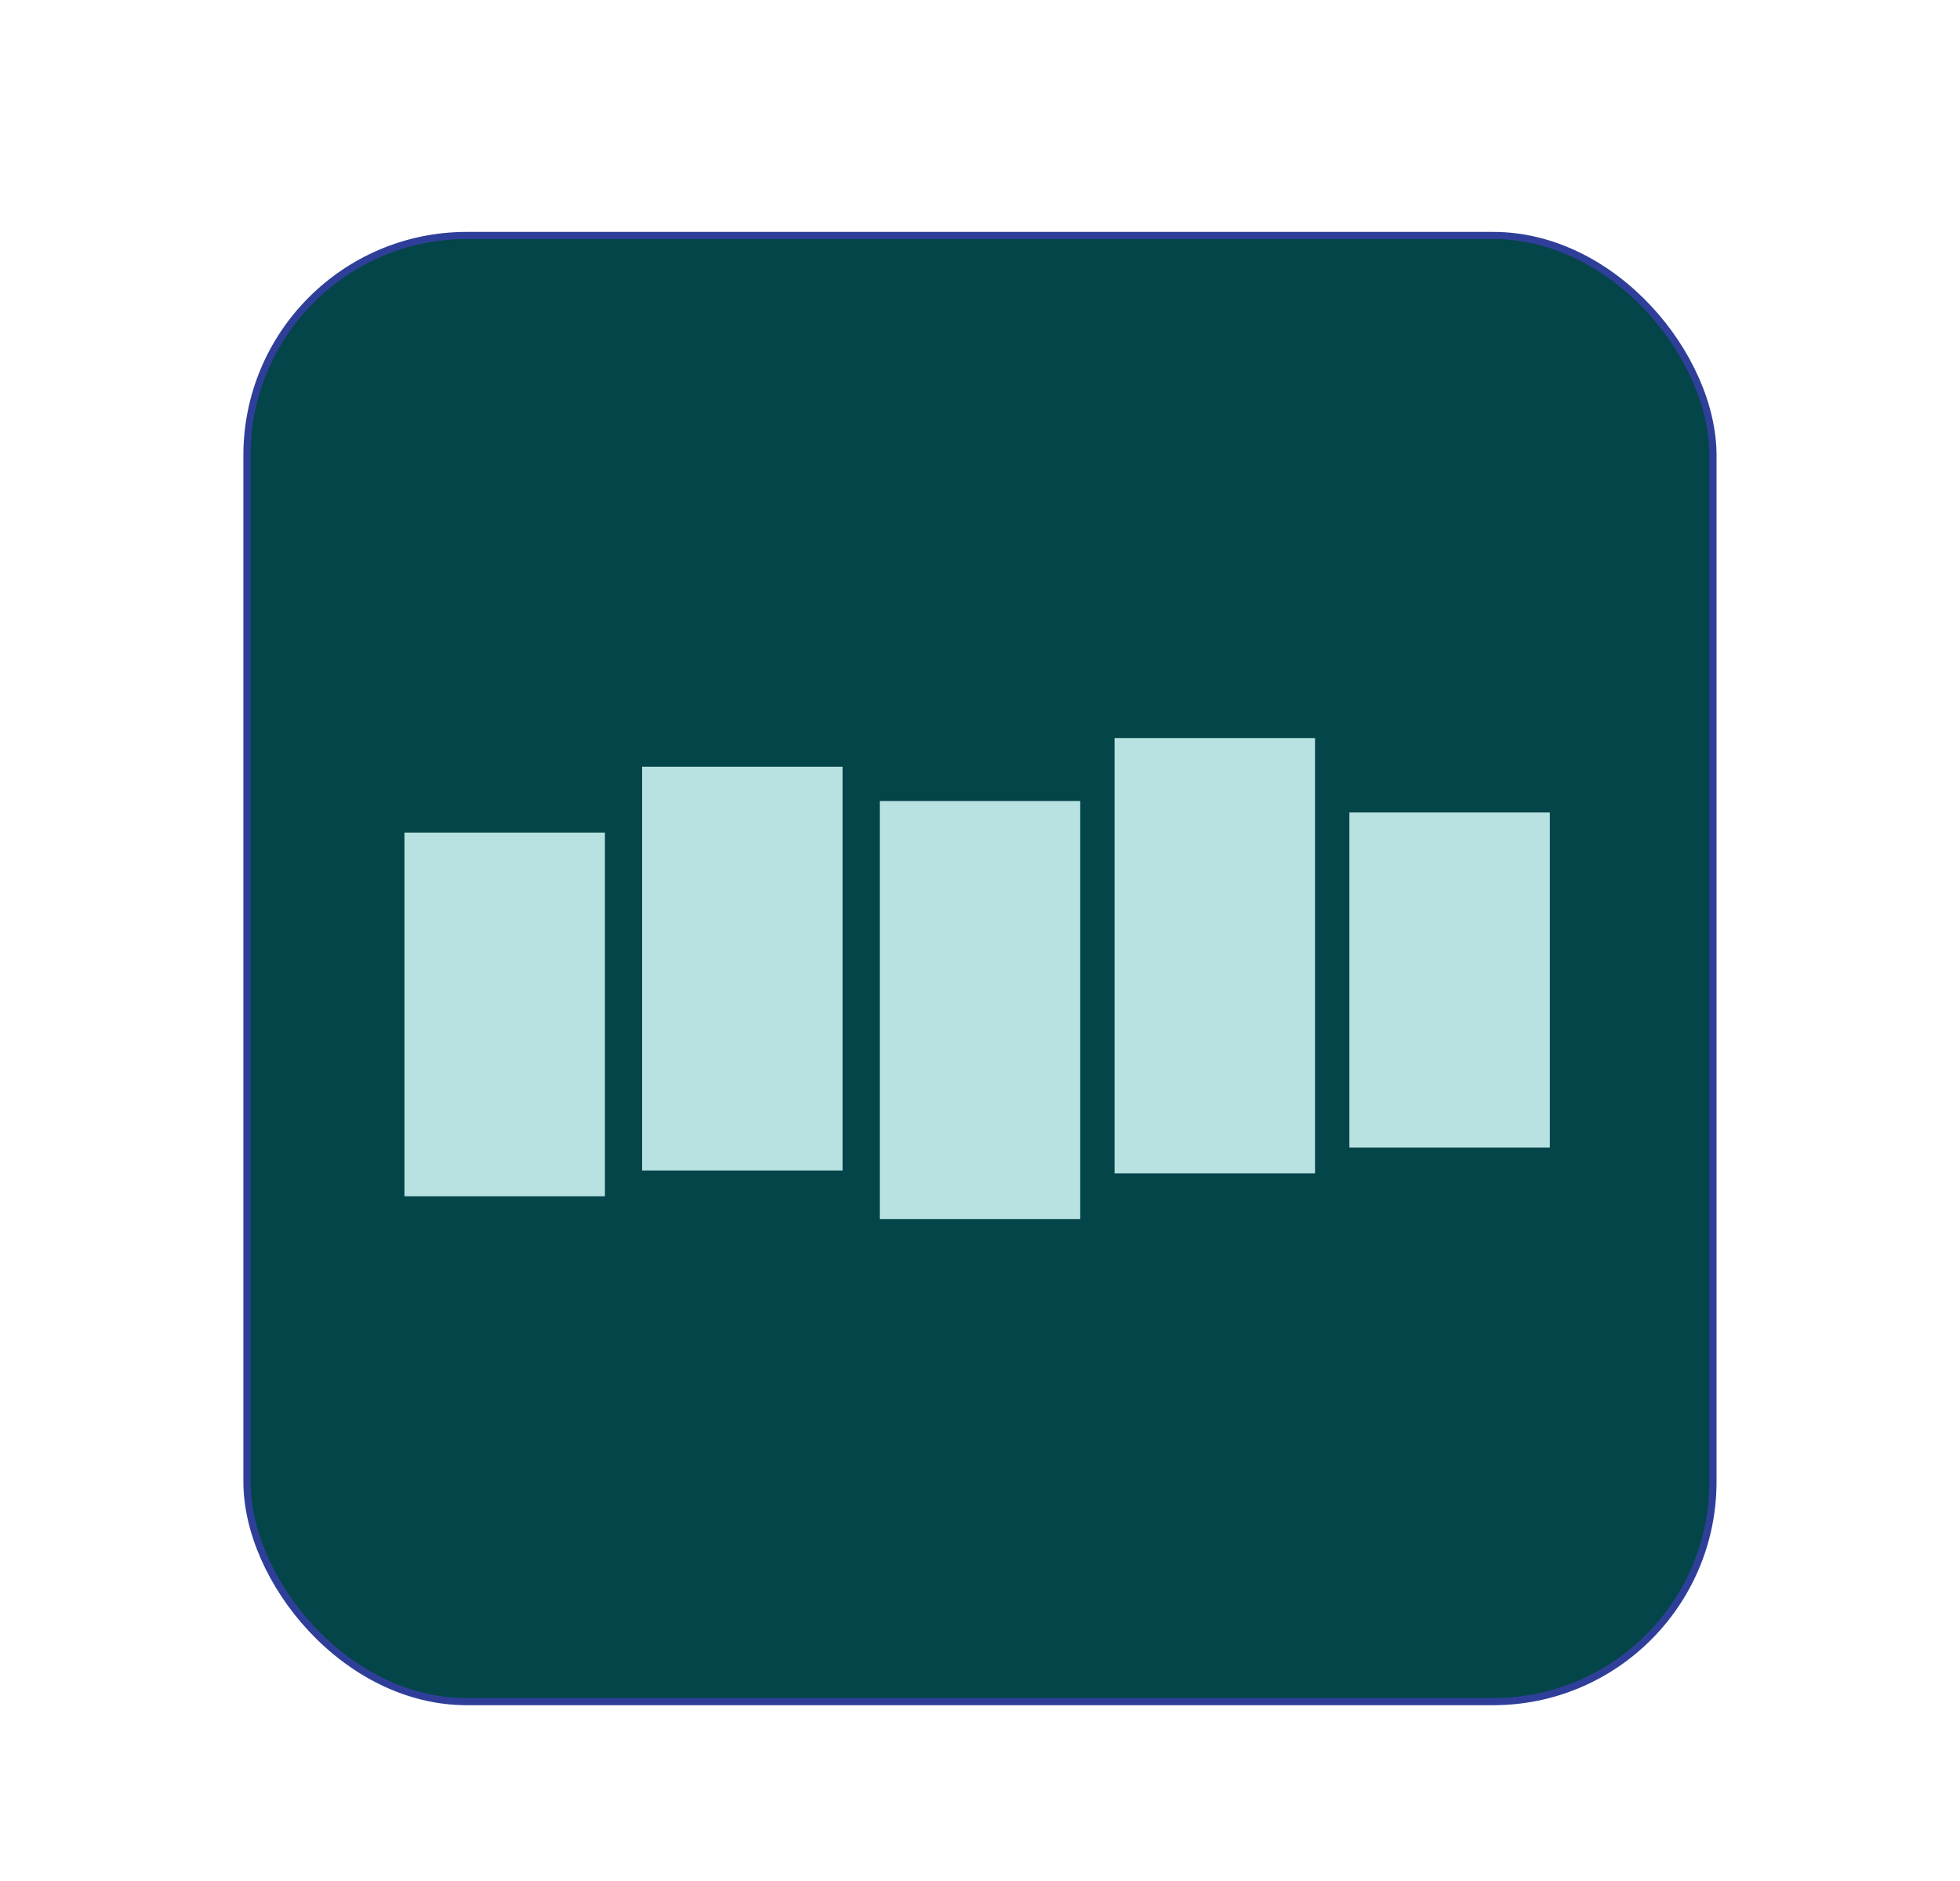 <?xml version="1.0" encoding="UTF-8"?><svg id="Layer_1" xmlns="http://www.w3.org/2000/svg" viewBox="0 0 247 237"><defs><style>.cls-1{fill:#04454a;stroke:#2f3f99;stroke-miterlimit:10;stroke-width:.9px;}.cls-2{fill:#b8e2e1;}</style></defs><rect class="cls-1" x="31.12" y="29.67" width="184.75" height="184.75" rx="27.71" ry="27.71"/><path class="cls-2" d="M50.97,104.91h25.26v45.83h-25.26v-45.83Z"/><path class="cls-2" d="M170.05,102.38h25.26v42.22h-25.26v-42.22Z"/><path class="cls-2" d="M140.46,93h25.26v54.85h-25.26v-54.85Z"/><path class="cls-2" d="M110.87,100.94h25.26v52.68h-25.26v-52.68Z"/><path class="cls-2" d="M80.92,96.61h25.26v50.88h-25.26v-50.88Z"/></svg>